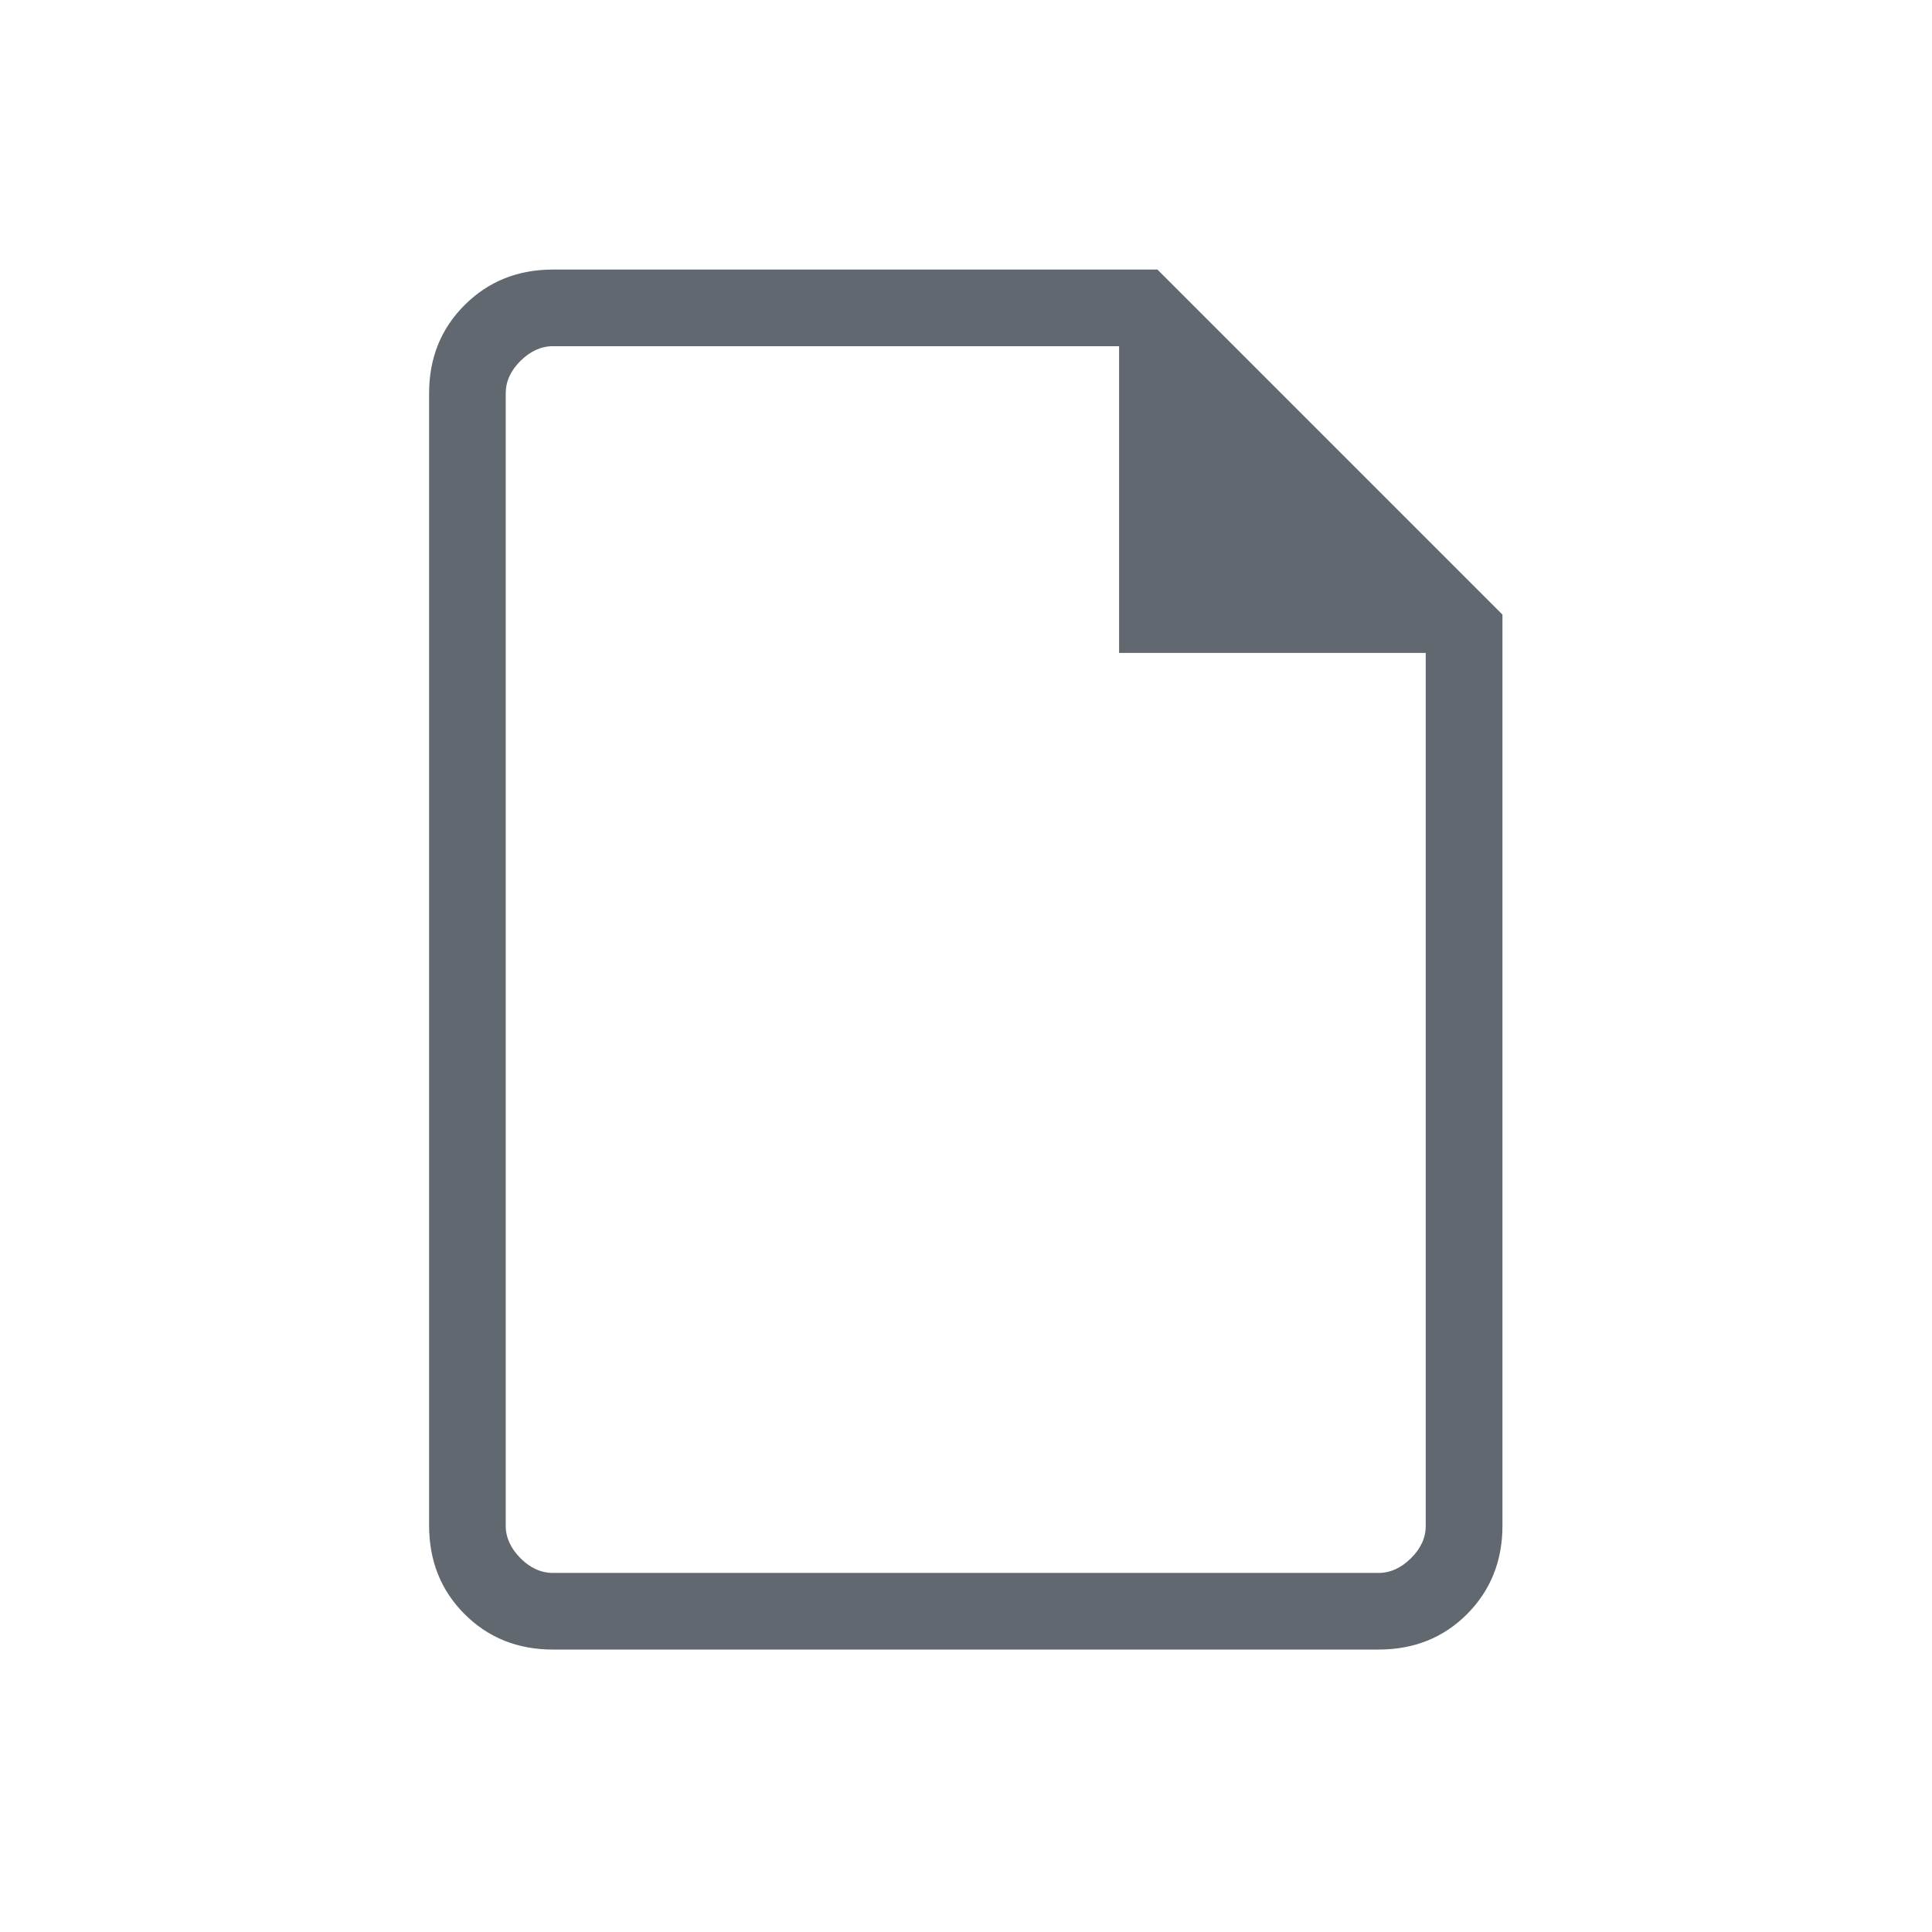<svg width="21" height="21" viewBox="0 0 21 21" fill="none" xmlns="http://www.w3.org/2000/svg">
<path d="M6.011 17.93C5.627 17.93 5.307 17.802 5.05 17.545C4.793 17.288 4.665 16.968 4.664 16.584V4.276C4.664 3.892 4.793 3.572 5.05 3.316C5.307 3.059 5.627 2.93 6.011 2.93H12.581L16.331 6.68V16.584C16.331 16.967 16.202 17.288 15.946 17.545C15.689 17.802 15.368 17.93 14.984 17.93H6.011ZM12.164 7.097V3.763H6.011C5.882 3.763 5.765 3.817 5.657 3.923C5.55 4.03 5.497 4.147 5.497 4.276V16.584C5.497 16.712 5.551 16.829 5.657 16.937C5.764 17.044 5.882 17.097 6.01 17.097H14.985C15.113 17.097 15.23 17.043 15.337 16.937C15.445 16.83 15.498 16.712 15.497 16.583V7.097H12.164Z" fill="#616870"/>
</svg>
